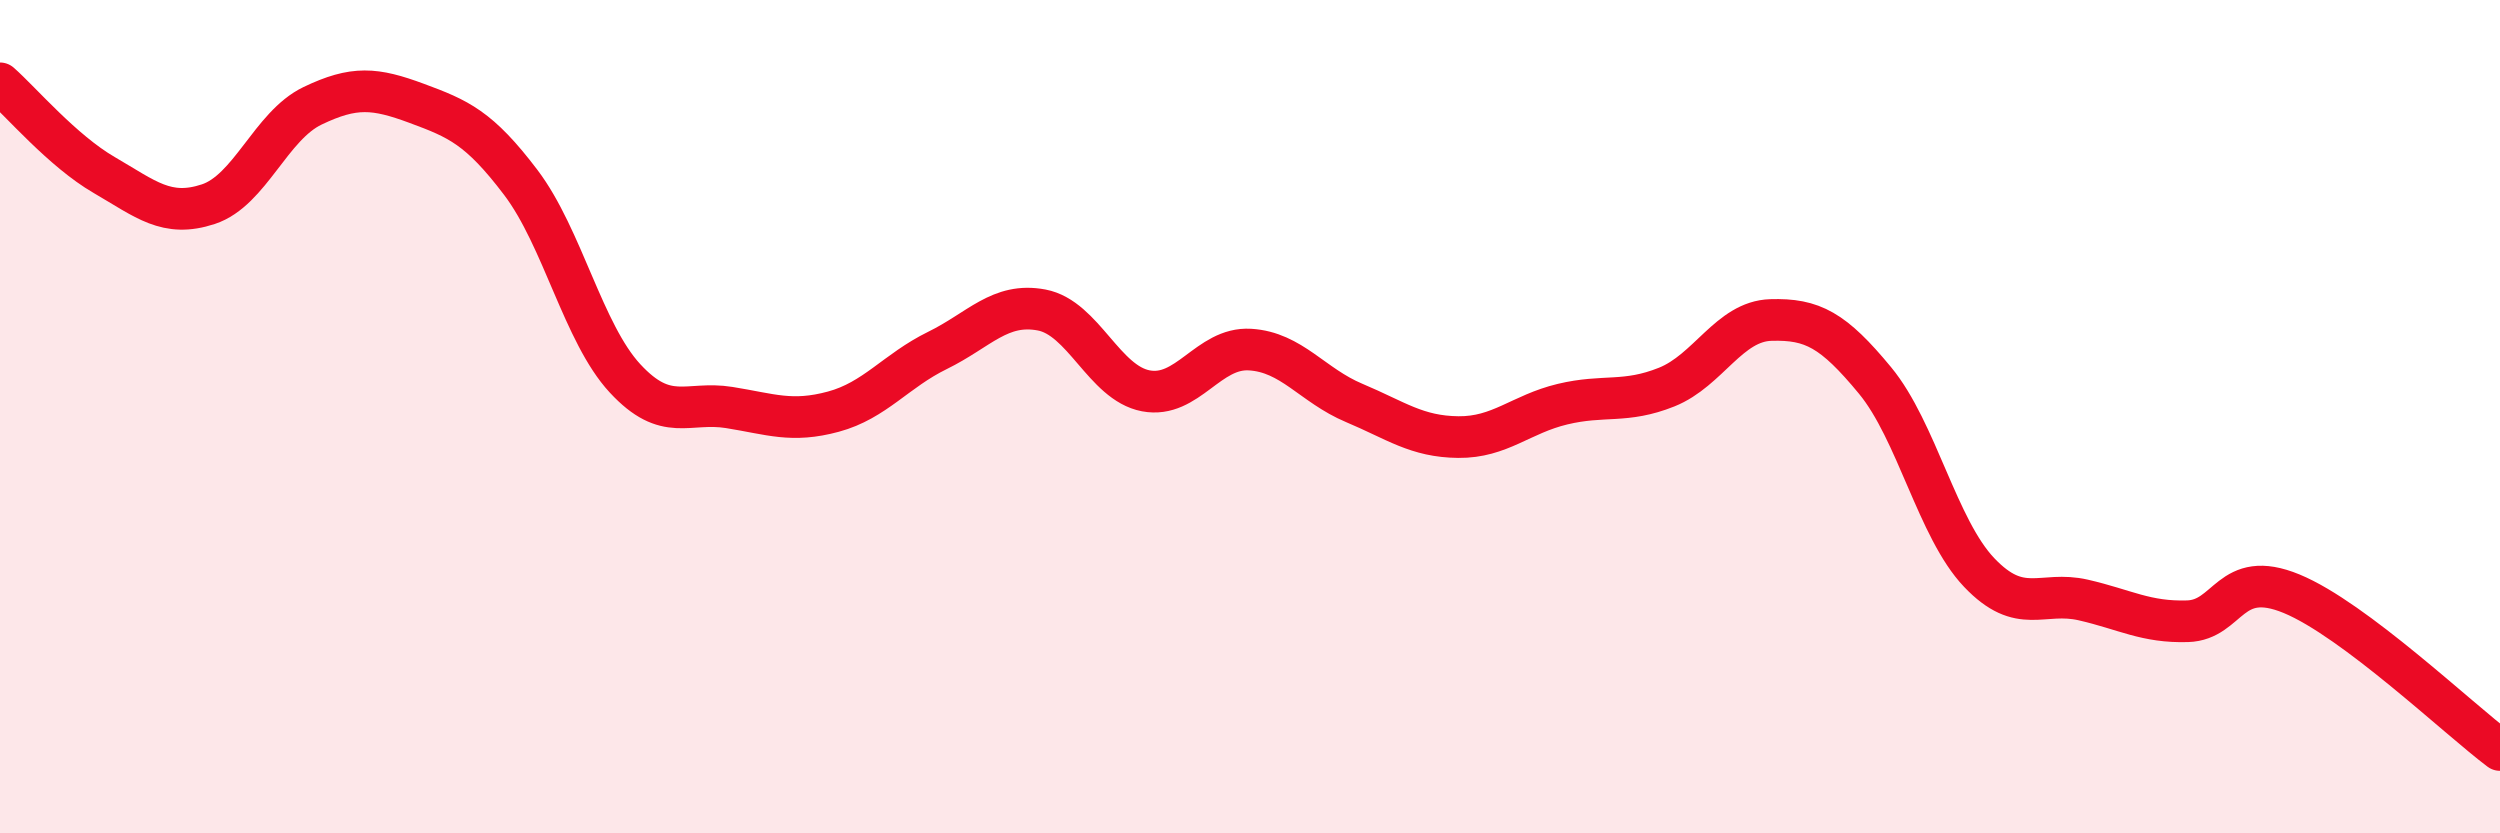 
    <svg width="60" height="20" viewBox="0 0 60 20" xmlns="http://www.w3.org/2000/svg">
      <path
        d="M 0,2 C 0.5,2.44 1.5,3.62 2.5,4.2 C 3.5,4.78 4,5.23 5,4.9 C 6,4.57 6.5,3.02 7.5,2.54 C 8.5,2.06 9,2.11 10,2.48 C 11,2.85 11.5,3.06 12.5,4.38 C 13.5,5.7 14,8 15,9.08 C 16,10.16 16.5,9.62 17.5,9.78 C 18.5,9.94 19,10.15 20,9.88 C 21,9.61 21.5,8.9 22.5,8.41 C 23.5,7.92 24,7.25 25,7.44 C 26,7.63 26.5,9.19 27.5,9.38 C 28.5,9.57 29,8.33 30,8.39 C 31,8.45 31.5,9.25 32.5,9.67 C 33.5,10.09 34,10.48 35,10.49 C 36,10.5 36.5,9.94 37.5,9.7 C 38.5,9.46 39,9.69 40,9.29 C 41,8.89 41.5,7.71 42.5,7.68 C 43.5,7.65 44,7.92 45,9.13 C 46,10.34 46.5,12.69 47.5,13.74 C 48.5,14.79 49,14.17 50,14.4 C 51,14.63 51.5,14.94 52.5,14.91 C 53.5,14.88 53.5,13.63 55,14.25 C 56.5,14.87 59,17.25 60,18L60 20L0 20Z"
        fill="#EB0A25"
        opacity="0.1"
        stroke-linecap="round"
        stroke-linejoin="round"
      />
      <path
        d="M 0,2 C 0.5,2.44 1.5,3.62 2.5,4.2 C 3.5,4.78 4,5.23 5,4.9 C 6,4.57 6.5,3.02 7.5,2.54 C 8.5,2.06 9,2.11 10,2.48 C 11,2.85 11.5,3.06 12.5,4.38 C 13.5,5.7 14,8 15,9.08 C 16,10.16 16.5,9.62 17.5,9.78 C 18.5,9.94 19,10.15 20,9.88 C 21,9.61 21.5,8.9 22.5,8.41 C 23.5,7.92 24,7.25 25,7.44 C 26,7.63 26.5,9.19 27.5,9.38 C 28.5,9.57 29,8.33 30,8.39 C 31,8.45 31.5,9.25 32.5,9.67 C 33.5,10.09 34,10.48 35,10.49 C 36,10.5 36.5,9.94 37.5,9.7 C 38.5,9.46 39,9.69 40,9.29 C 41,8.89 41.5,7.71 42.5,7.68 C 43.5,7.65 44,7.92 45,9.13 C 46,10.34 46.5,12.69 47.5,13.74 C 48.5,14.79 49,14.17 50,14.4 C 51,14.63 51.5,14.94 52.5,14.91 C 53.5,14.88 53.5,13.63 55,14.25 C 56.5,14.87 59,17.25 60,18"
        stroke="#EB0A25"
        stroke-width="1"
        fill="none"
        stroke-linecap="round"
        stroke-linejoin="round"
      />
    </svg>
  